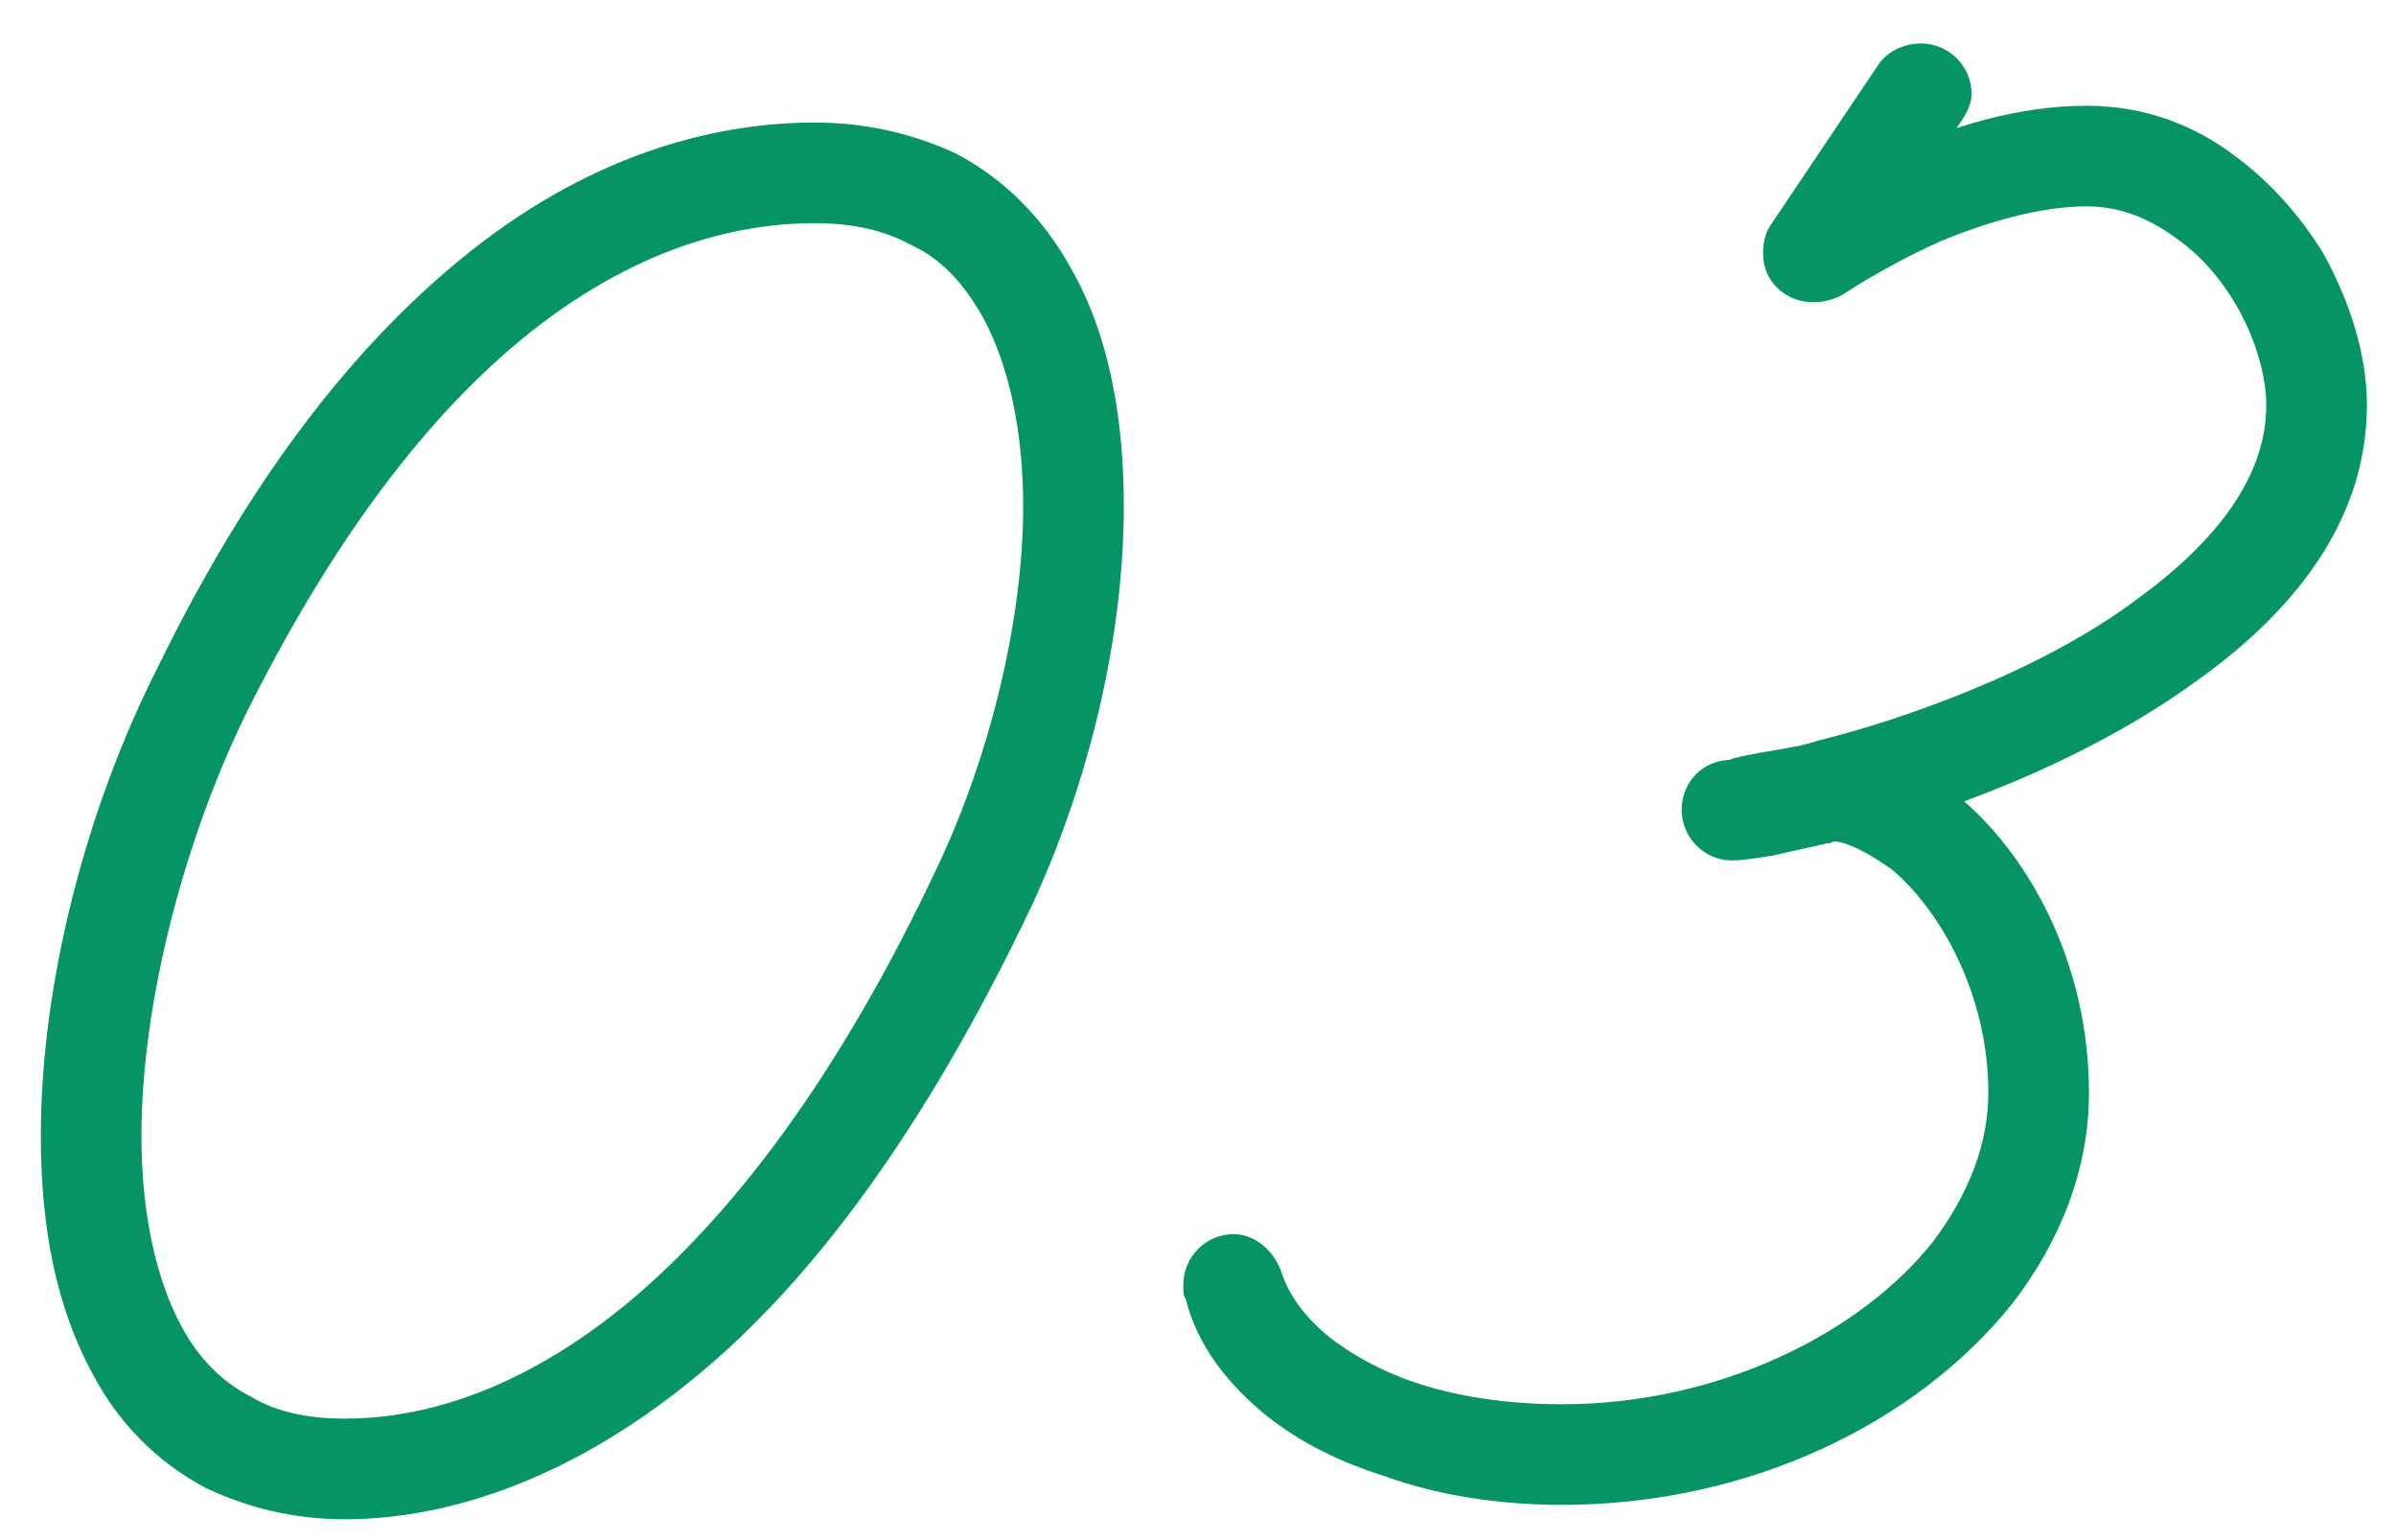 <?xml version="1.0" encoding="UTF-8"?> <svg xmlns="http://www.w3.org/2000/svg" width="28" height="18" viewBox="0 0 28 18" fill="none"><path d="M9.521 1.432C9.829 1.432 10.11 1.712 10.11 2.02C10.11 2.356 9.829 2.608 9.521 2.608C8.709 2.608 7.533 2.832 6.217 3.868C5.153 4.708 4.005 6.08 2.885 8.32C2.157 9.804 1.653 11.708 1.653 13.276C1.653 14.172 1.821 14.956 2.129 15.516C2.325 15.88 2.605 16.16 2.941 16.328C3.221 16.496 3.585 16.58 4.033 16.58C4.789 16.58 5.993 16.356 7.393 15.18C8.513 14.228 9.773 12.66 10.977 10.084C11.566 8.824 11.957 7.256 11.957 5.912C11.957 5.044 11.79 4.26 11.482 3.7C11.258 3.308 11.005 3.028 10.642 2.86C10.334 2.692 9.969 2.608 9.521 2.608C9.185 2.608 8.933 2.356 8.933 2.02C8.933 1.712 9.185 1.432 9.521 1.432C10.137 1.432 10.697 1.572 11.174 1.796C11.761 2.104 12.21 2.58 12.518 3.14C12.966 3.924 13.133 4.904 13.133 5.912C13.133 7.48 12.713 9.16 12.069 10.56C10.781 13.276 9.437 15.012 8.149 16.076C6.525 17.42 5.041 17.756 4.033 17.756C3.417 17.756 2.885 17.616 2.409 17.392C1.821 17.084 1.373 16.608 1.093 16.076C0.645 15.264 0.477 14.312 0.477 13.276C0.477 11.484 1.009 9.44 1.849 7.788C2.997 5.436 4.257 3.924 5.489 2.944C7.001 1.74 8.457 1.432 9.521 1.432ZM21.948 0.76C22.06 0.592 22.256 0.508 22.452 0.508C22.76 0.508 23.04 0.76 23.04 1.096C23.04 1.208 22.984 1.32 22.928 1.404L21.668 3.28L20.856 2.468C20.884 2.468 21.416 2.104 22.172 1.768C22.788 1.488 23.572 1.236 24.384 1.236C25.056 1.236 25.644 1.46 26.12 1.824C26.54 2.132 26.904 2.552 27.156 2.972C27.464 3.532 27.66 4.148 27.66 4.736C27.66 6.136 26.736 7.2 25.672 7.956C24.328 8.936 22.648 9.524 21.556 9.804C21.248 9.888 20.94 9.944 20.716 10C20.52 10.028 20.38 10.056 20.24 10.056C19.904 10.056 19.652 9.776 19.652 9.468C19.652 9.132 19.904 8.88 20.24 8.88H20.212C20.268 8.852 20.436 8.824 20.576 8.796C20.744 8.768 20.912 8.74 21.052 8.712C21.164 8.684 21.276 8.656 21.416 8.656C21.948 8.656 22.424 8.908 22.844 9.272C23.712 9.972 24.412 11.26 24.412 12.772C24.412 13.668 24.076 14.508 23.516 15.236C22.396 16.636 20.436 17.588 18.252 17.588C17.524 17.588 16.796 17.476 16.18 17.252C15.648 17.084 15.2 16.86 14.808 16.552C14.36 16.188 13.996 15.74 13.856 15.18C13.828 15.152 13.828 15.096 13.828 15.012C13.828 14.704 14.08 14.424 14.416 14.424C14.668 14.424 14.892 14.62 14.976 14.872C15.06 15.124 15.228 15.376 15.536 15.628C15.788 15.824 16.124 16.02 16.544 16.16C17.048 16.328 17.636 16.412 18.252 16.412C20.1 16.412 21.752 15.572 22.592 14.508C23.012 13.948 23.236 13.36 23.236 12.772C23.236 11.624 22.676 10.644 22.116 10.168C21.808 9.944 21.556 9.832 21.416 9.832C21.416 9.86 21.332 9.86 21.248 9.86C21.136 9.888 20.968 9.916 20.828 9.944C20.688 9.972 20.576 10 20.492 10.028C20.408 10.028 20.352 10.056 20.24 10.056V8.88C20.24 8.88 20.352 8.852 20.52 8.824C20.688 8.796 20.968 8.74 21.248 8.656C22.256 8.404 23.852 7.844 24.972 7.004C25.896 6.332 26.484 5.576 26.484 4.736C26.484 4.456 26.4 4.12 26.26 3.812C26.064 3.392 25.784 3.028 25.42 2.776C25.112 2.552 24.776 2.412 24.384 2.412C23.824 2.412 23.18 2.608 22.648 2.832C21.976 3.14 21.528 3.448 21.528 3.448C21.416 3.504 21.304 3.532 21.192 3.532C20.856 3.532 20.604 3.28 20.604 2.972C20.604 2.972 20.604 2.972 20.604 2.944C20.604 2.832 20.632 2.72 20.688 2.636L21.948 0.76Z" fill="#069467"></path></svg> 